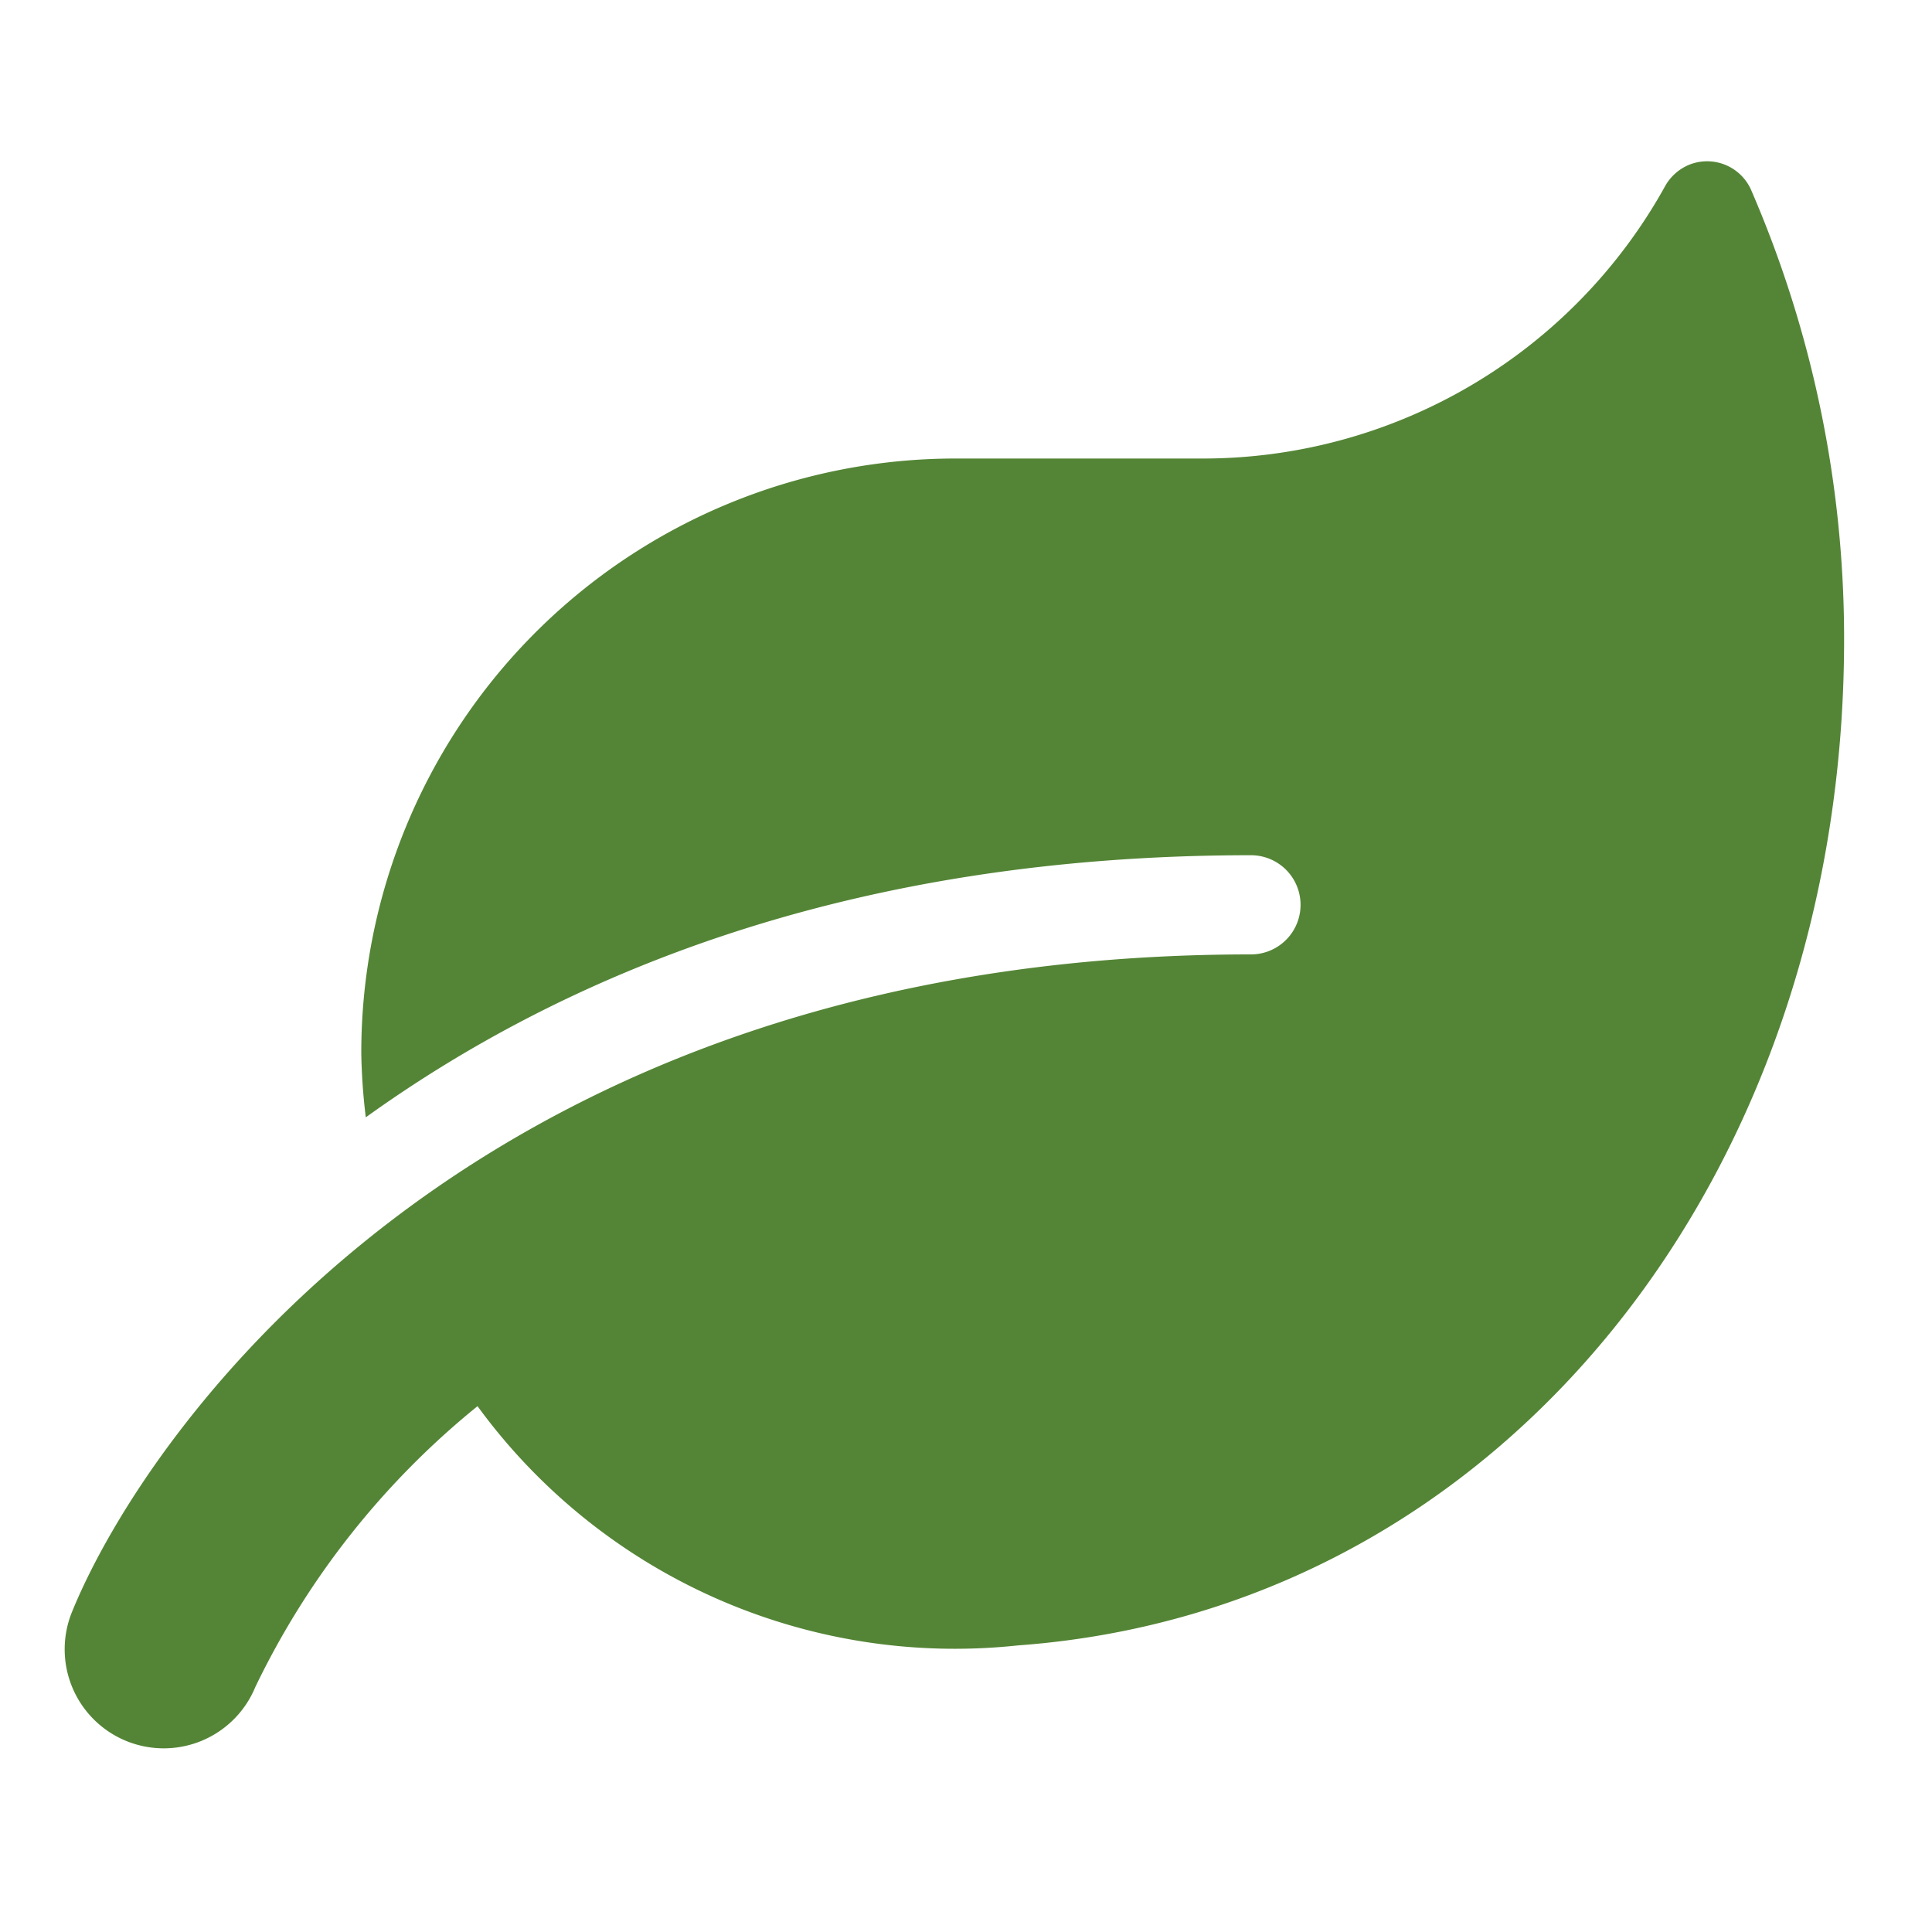 <svg xmlns="http://www.w3.org/2000/svg" width="60" height="60" viewBox="0 0 60 60">
  <defs>
    <style>
      .cls-1 {
        fill: #548536;
        fill-rule: evenodd;
      }
    </style>
  </defs>
  <g id="nw_corporate_kids_delivery-class_course_images_icon-home.svg" data-name="nw/corporate/kids/delivery-class/course/images/icon-home.svg">
    <path id="シェイプ_2" data-name="シェイプ 2" class="cls-1" d="M1186.4,2501.94a1.494,1.494,0,0,0-1.95-.82,1.526,1.526,0,0,0-.76.7,16.415,16.415,0,0,1-14.38,8.42h-7.67a18.456,18.456,0,0,0-18.42,18.48,18.822,18.822,0,0,0,.14,1.98c6.12-4.4,14.96-8.14,27.49-8.14a1.54,1.54,0,0,1,0,3.08c-24.12,0-34.34,14.84-36.61,20.41a3.076,3.076,0,1,0,5.69,2.34,25.371,25.371,0,0,1,6.9-8.72,18.354,18.354,0,0,0,16.78,7.43c15.06-1.1,25.66-14.65,25.66-31.24A35.043,35.043,0,0,0,1186.4,2501.94Z" transform="translate(-1132 -2496)"/>
  </g>
</svg>
